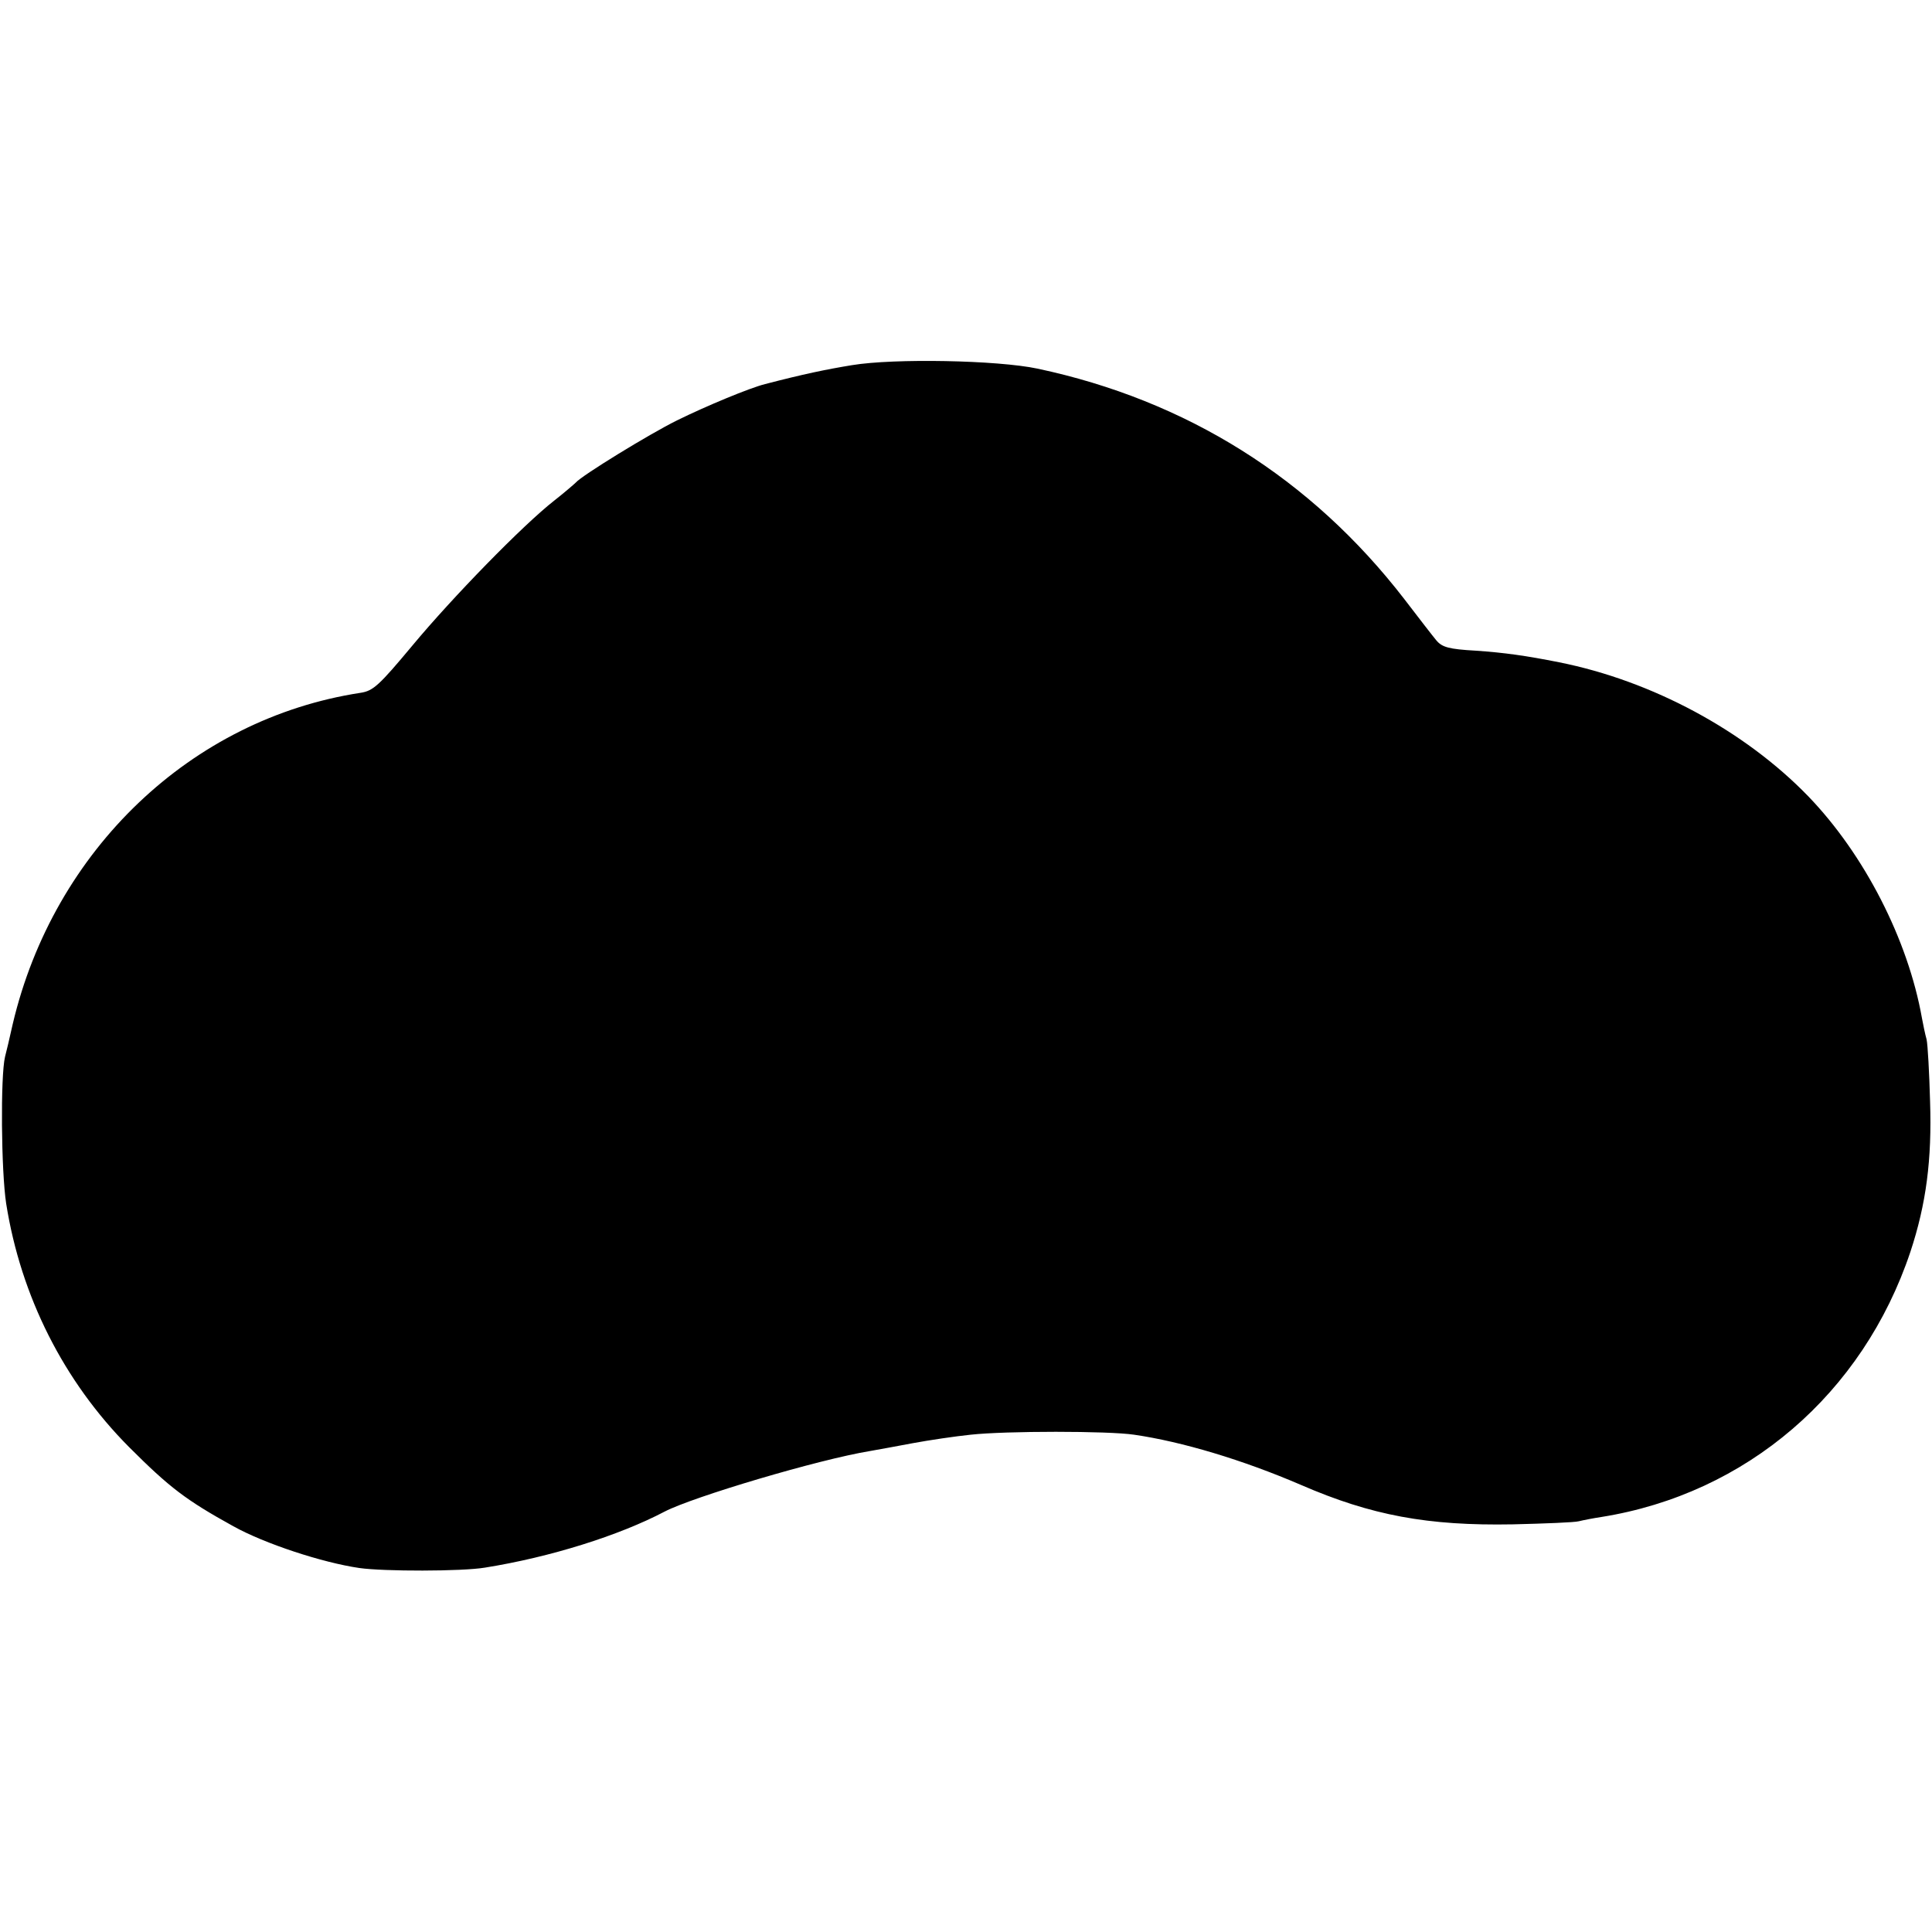 <?xml version="1.0" standalone="no"?>
<!DOCTYPE svg PUBLIC "-//W3C//DTD SVG 20010904//EN"
 "http://www.w3.org/TR/2001/REC-SVG-20010904/DTD/svg10.dtd">
<svg version="1.0" xmlns="http://www.w3.org/2000/svg"
 width="500pt" height="500pt" viewBox="0 0 500 500"
 preserveAspectRatio="xMidYMid meet">
<g transform="translate(0,500) scale(0.1,-0.1)"
fill="#000000" stroke="none">
<path d="M2205 4055 c-67 -11 -125 -23 -225 -49 -40 -10 -153 -57 -228 -94
-71 -35 -247 -143 -262 -161 -3 -3 -27 -24 -55 -46 -82 -64 -265 -252 -368
-376 -86 -103 -101 -117 -134 -122 -438 -67 -794 -407 -900 -857 -8 -36 -17
-74 -20 -85 -12 -50 -10 -296 3 -380 38 -240 149 -460 318 -630 105 -105 147
-137 270 -205 81 -45 230 -94 326 -108 63 -9 265 -9 325 1 169 27 347 83 465
145 73 38 398 135 533 157 17 3 67 12 109 20 43 8 111 18 150 22 91 10 356 10
423 0 124 -18 281 -65 432 -130 182 -79 328 -106 548 -102 83 2 160 5 171 8
12 3 38 8 58 11 376 60 677 319 800 686 41 124 56 239 51 390 -2 74 -6 146 -9
160 -4 14 -9 39 -12 55 -36 203 -149 424 -295 575 -164 169 -403 298 -644 346
-85 17 -142 25 -215 30 -71 4 -88 9 -103 27 -10 12 -47 60 -83 107 -241 312
-563 514 -949 596 -104 22 -371 27 -480 9z"/>
</g>
</svg>
